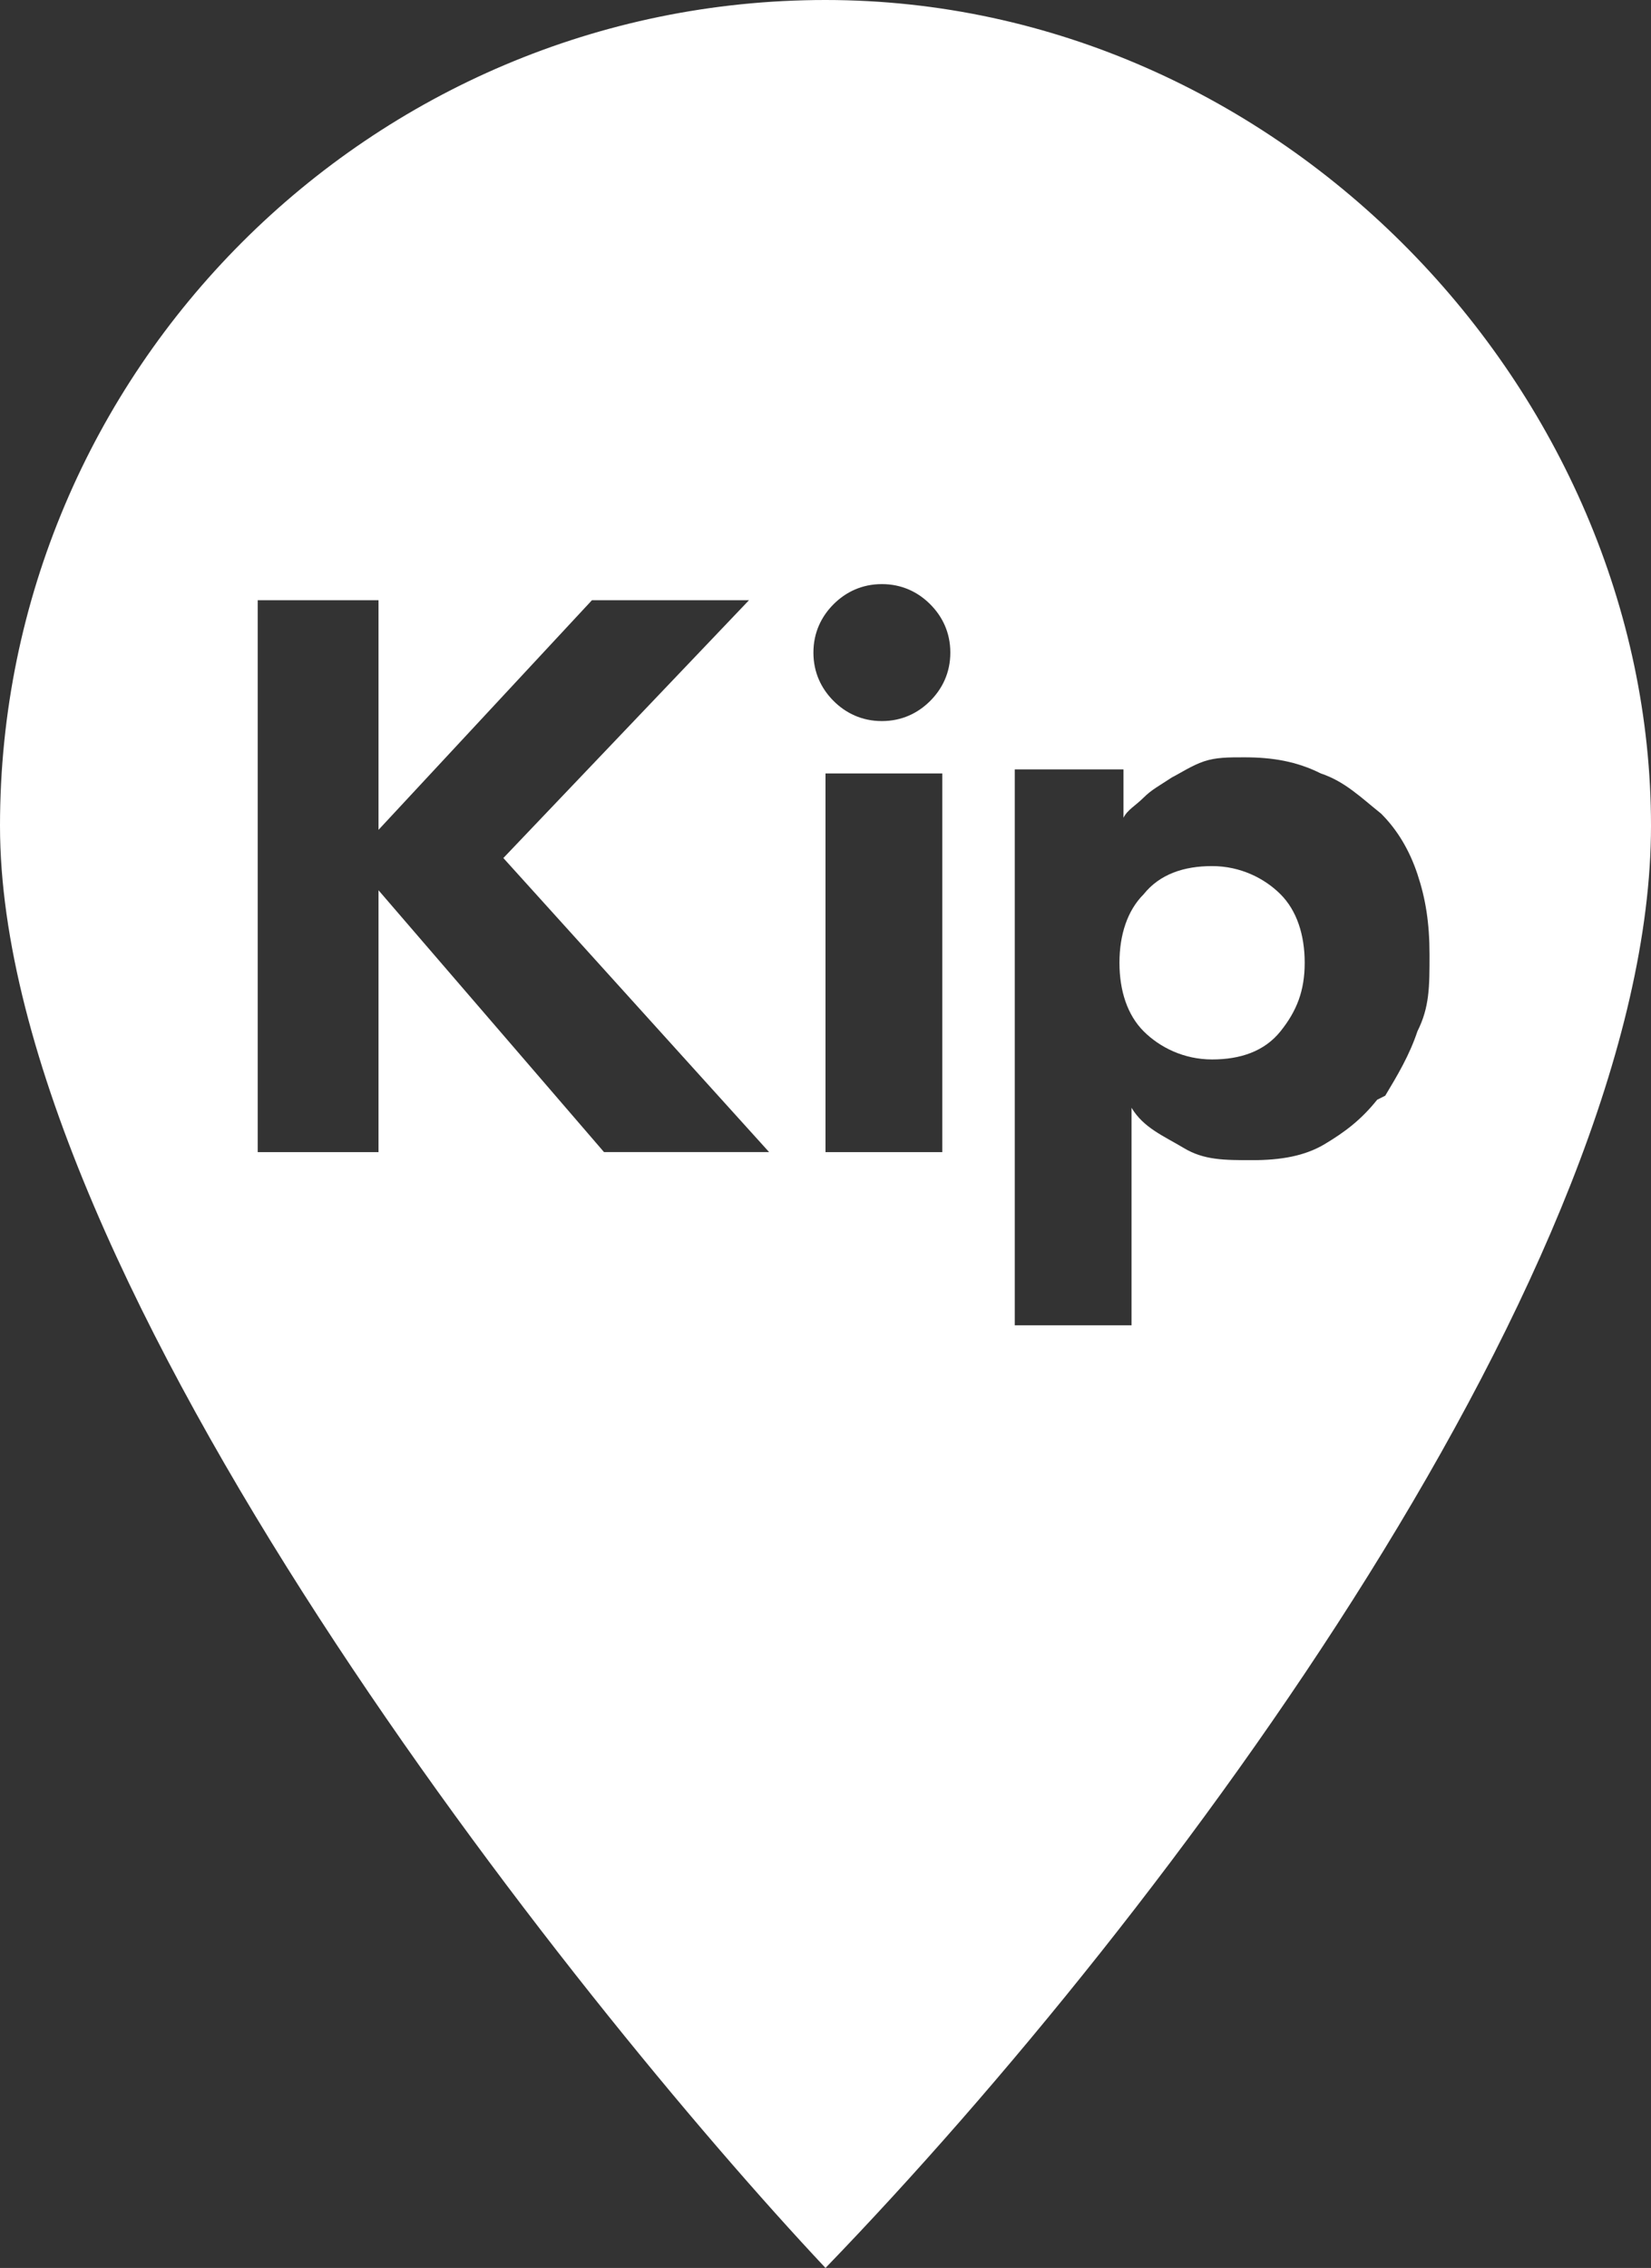 <?xml version="1.0" encoding="UTF-8"?>
<svg xmlns="http://www.w3.org/2000/svg" version="1.1" viewBox="0 0 41 56.3">
  <rect x="0" y="0" width="41" height="56.3" fill="#333333" stroke="none"/>
  <defs>
    <style>
      .cls-1 {
        fill: #fff;
      }
    </style>
  </defs>
  <!-- Generator: Adobe Illustrator 28.6.0, SVG Export Plug-In . SVG Version: 1.2.0 Build 709)  -->
  <g>
    <g id="Layer_2">
      <g id="Layer_1-2">
        <g>
          <path class="cls-1" d="M30.1,21.5c-.7,0-1.3.2-1.7.7-.4.4-.6,1-.6,1.7s.2,1.3.6,1.7c.4.4,1,.7,1.7.7s1.3-.2,1.7-.7.6-1,.6-1.7-.2-1.3-.6-1.7c-.4-.4-1-.7-1.7-.7"/>
          <path class="cls-1" d="M20.5,0C9.2,0,0,9.2,0,20.5s14.3,29.2,20.5,35.8c8.6-8.9,20.5-25,20.5-35.8S31.8,0,20.5,0M15,28.6l-5.6-6.5v6.5h-3v-13.7h3v5.7l5.3-5.7h3.9l-6.1,6.4,6.6,7.3h-4.2ZM23.4,28.6h-2.9v-9.4h2.9s0,9.4,0,9.4ZM23.1,17.4c-.3.3-.7.5-1.2.5s-.9-.2-1.2-.5-.5-.7-.5-1.2.2-.9.5-1.2c.3-.3.7-.5,1.2-.5s.9.2,1.2.5.5.7.5,1.2-.2.9-.5,1.2M34.2,27.3c-.4.5-.8.8-1.3,1.1s-1.1.4-1.8.4-1.2,0-1.7-.3-1-.5-1.3-1h0v5.4h-2.9v-13.8h2.7v1.2h0c.1-.2.3-.3.5-.5.2-.2.4-.3.7-.5.2-.1.5-.3.8-.4s.6-.1,1-.1c.7,0,1.3.1,1.9.4.6.2,1,.6,1.5,1,.4.4.7.9.9,1.5.2.6.3,1.2.3,2s0,1.3-.3,1.9c-.2.6-.5,1.1-.8,1.6"/>
        </g>
      </g>
    </g>
  </g>
</svg>
